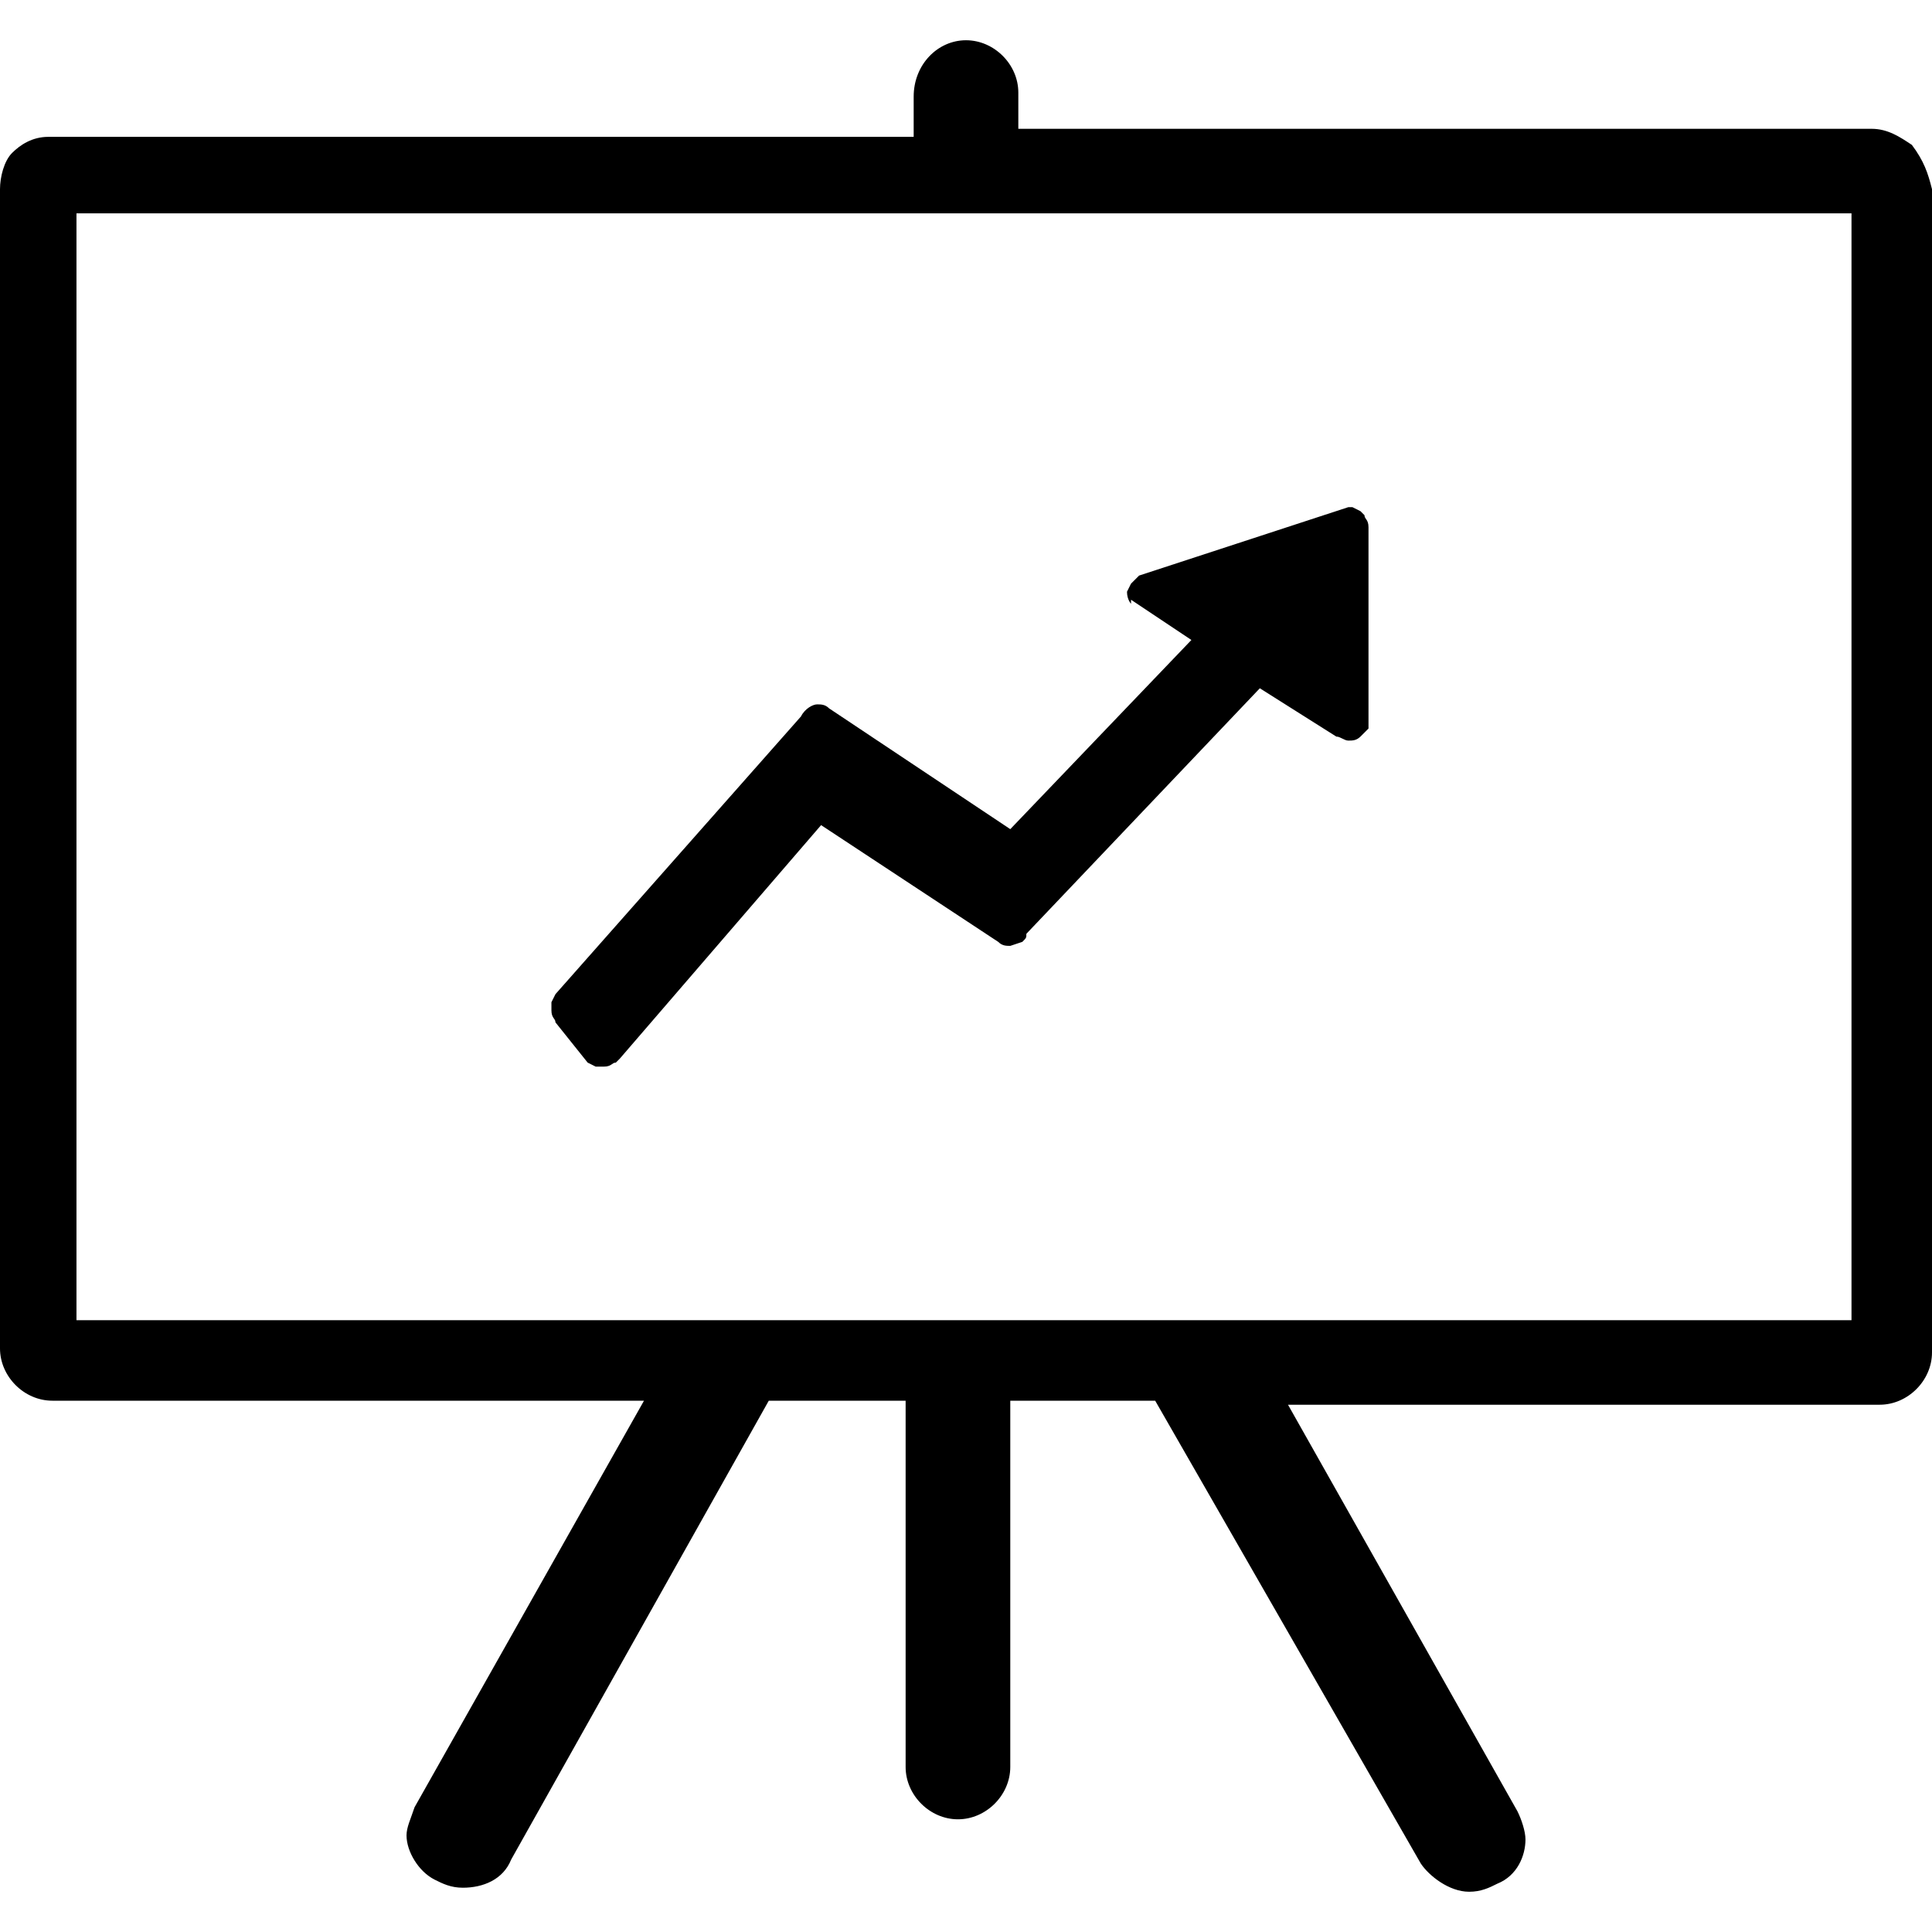 <svg width="24" height="24" viewBox="0 0 24 24" fill="none" xmlns="http://www.w3.org/2000/svg">
<g clip-path="url(#clip0_1_747)">
<path d="M6.9 12.7C6.9 12.65 6.85 12.65 6.85 12.55C6.85 12.55 6.85 12.5 6.85 12.45L6.9 12.35L9.95 8.9C10 8.8 10.1 8.75 10.15 8.75C10.2 8.75 10.25 8.75 10.3 8.8L12.55 10.3L14.8 7.95L14.05 7.45V7.5C14.05 7.5 14 7.45 14 7.35L14.05 7.25L14.15 7.15L16.75 6.3H16.8L16.9 6.35L16.95 6.4C16.95 6.45 17 6.45 17 6.55V9.05C17 9.05 16.95 9.1 16.9 9.15C16.85 9.2 16.8 9.2 16.75 9.2C16.7 9.2 16.65 9.15 16.6 9.15L15.65 8.55L12.75 11.6C12.75 11.65 12.75 11.65 12.7 11.7L12.55 11.75C12.5 11.75 12.45 11.75 12.4 11.7L10.2 10.25L7.7 13.15L7.65 13.2C7.6 13.2 7.6 13.25 7.5 13.25C7.5 13.25 7.45 13.25 7.4 13.25L7.3 13.2L6.9 12.7L6.9 12.7ZM24 2.35V16.8C24 17.15 23.7 17.45 23.35 17.45H16L18.85 22.5C18.9 22.6 18.95 22.75 18.95 22.85C18.95 23.05 18.85 23.3 18.6 23.4C18.5 23.45 18.4 23.5 18.25 23.5C18 23.5 17.75 23.3 17.65 23.15L14.35 17.4H12.55V21.95C12.55 22.3 12.25 22.6 11.9 22.6C11.55 22.6 11.25 22.3 11.25 21.95V17.4H9.55L6.35 23.1C6.25 23.35 6 23.45 5.75 23.45C5.6 23.45 5.5 23.4 5.4 23.35C5.2 23.25 5.05 23 5.05 22.8C5.05 22.7 5.1 22.6 5.15 22.45L8 17.4H0.65C0.3 17.4 0 17.1 0 16.75V2.35C0 2.2 0.05 2 0.15 1.9C0.25 1.8 0.4 1.7 0.6 1.7H11.35V1.2C11.35 0.8 11.65 0.5 12 0.5C12.35 0.5 12.65 0.8 12.65 1.15V1.6H23.25C23.45 1.6 23.6 1.7 23.75 1.8C23.9 2 23.95 2.15 24 2.35H24ZM23 2.65H0.95V16.4H23V2.65Z" fill="black"/>
</g>
<defs>
<clipPath id="clip0_1_747">
<rect width="24" height="24" fill="white"/>
</clipPath>
</defs>
</svg>
